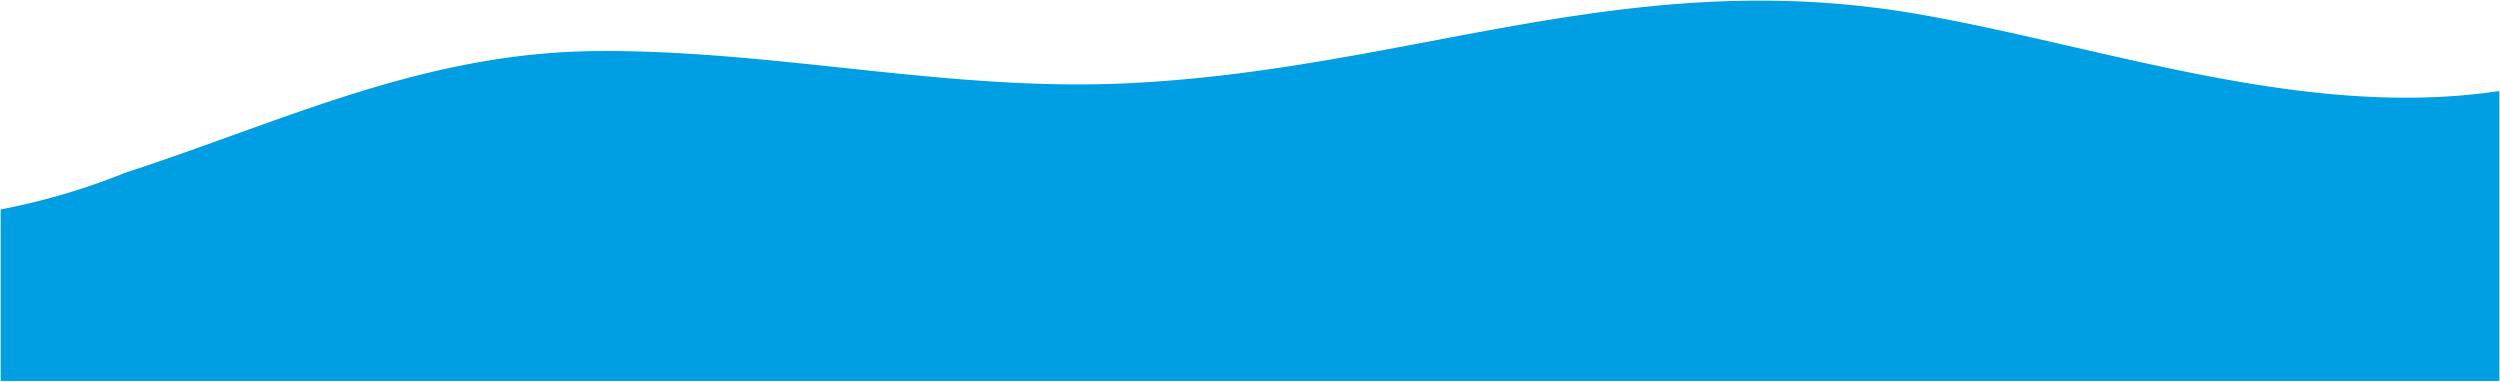 <svg xmlns="http://www.w3.org/2000/svg"  viewBox="0 0 1921.001 293.227">
  <path id="Intersection_2" data-name="Intersection 2" d="M13984.063,4352V4220.217a514.3,514.3,0,0,0,95.488-28.1c122.716-40.025,229.183-92.382,361.959-93.594,63.336-.574,126.171,6.108,189,12.79,71.57,7.612,143.138,15.225,215.438,12.115,177.6-7.645,321.316-63.489,489.1-63.653h1.549a708,708,0,0,1,124.237,10.943c138.161,24.607,287.271,77.755,431.291,60.106q5.99-.737,11.938-1.625V4352Z" transform="translate(-13983.563 -4059.273)" fill="#009fe3" stroke="rgba(0,0,0,0)" stroke-miterlimit="10" stroke-width="1"/>
</svg>
